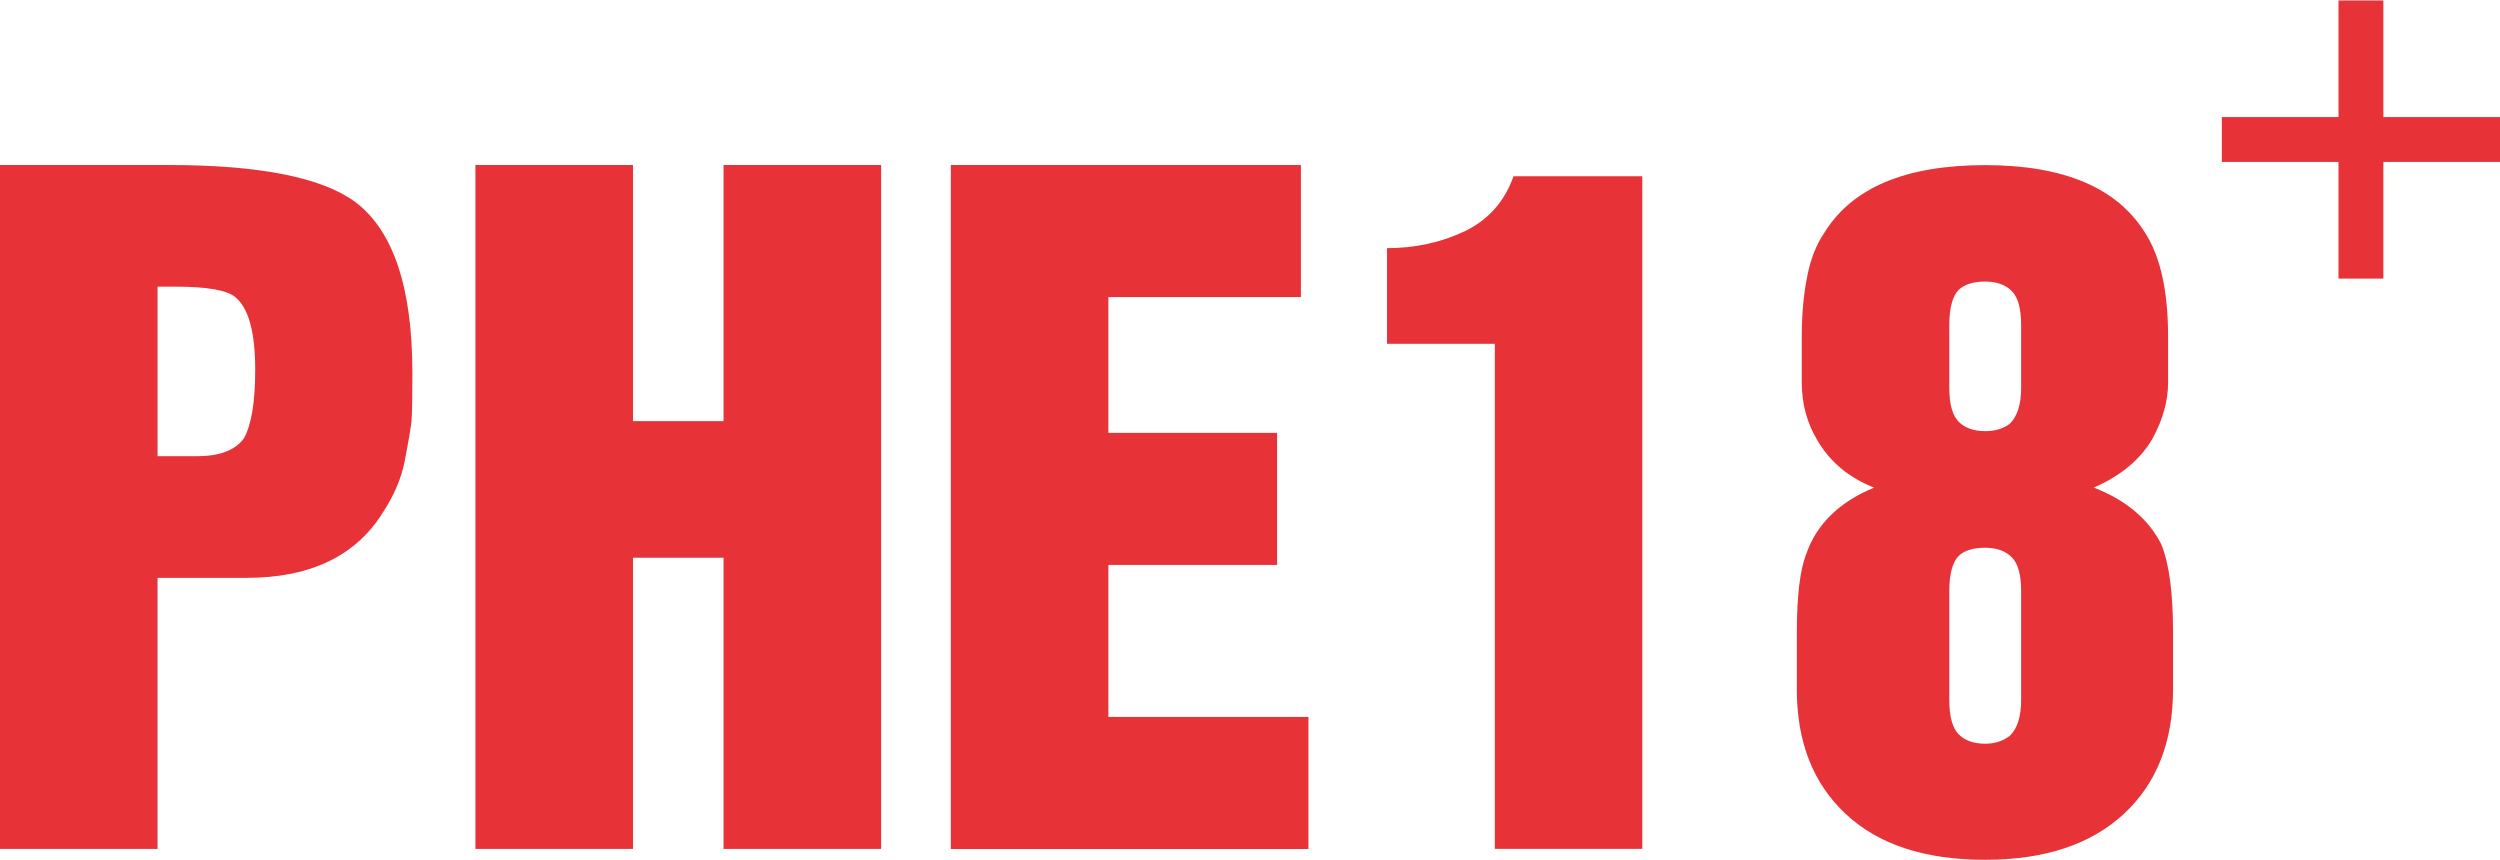 <?xml version="1.0" encoding="UTF-8"?>
<!DOCTYPE svg PUBLIC "-//W3C//DTD SVG 1.1//EN" "http://www.w3.org/Graphics/SVG/1.1/DTD/svg11.dtd">
<!-- Creator: CorelDRAW -->
<svg xmlns="http://www.w3.org/2000/svg" xml:space="preserve" width="1.709in" height="0.588in" version="1.1" style="shape-rendering:geometricPrecision; text-rendering:geometricPrecision; image-rendering:optimizeQuality; fill-rule:evenodd; clip-rule:evenodd"
viewBox="0 0 527.23 181.23"
 xmlns:xlink="http://www.w3.org/1999/xlink"
 xmlns:xodm="http://www.corel.com/coreldraw/odm/2003">
 <defs>
  <style type="text/css">
   <![CDATA[
    .fil0 {fill:#E73338}
   ]]>
  </style>
 </defs>
 <g id="Layer_x0020_1">
  <path class="fil0" d="M33.23 60.37l0 35.76 8.27 0c4.81,0 8.12,-1.26 9.95,-3.79 1.59,-2.89 2.37,-7.7 2.37,-14.44 0,-7.94 -1.41,-13.05 -4.21,-15.33 -1.78,-1.48 -5.98,-2.2 -12.6,-2.2l-3.79 0zm-33.23 118.58l0 -144.23 35.61 0c19.07,0 32.18,2.58 39.27,7.76 8.06,6.04 12.09,18.07 12.09,36.12 0,4.93 -0.06,8.3 -0.18,10.13 -0.24,1.93 -0.72,4.69 -1.41,8.27 -0.69,3.7 -2.26,7.37 -4.66,11.04 -5.71,9.14 -15.28,13.74 -28.72,13.74l-18.77 0 0 57.17 -33.23 0zm100.26 0l0 -144.23 33.23 0 0 54.01 19.1 0 0 -54.01 33.23 0 0 144.23 -33.23 0 0 -61.41 -19.1 0 0 61.41 -33.23 0zm100.26 0l0 -144.23 73.83 0 0 27.85 -40.6 0 0 28.63 35.58 0 0 27.85 -35.58 0 0 32.06 42.19 0 0 27.85 -75.42 0zm91.99 -106.52l0 -20.18c5.92,0 11.43,-1.2 16.48,-3.61 4.93,-2.41 8.33,-6.26 10.2,-11.55l27.16 0 0 141.85 -31.1 0 0 -106.52 -22.74 0zm86.43 72.78l0 -11.91c0,-7.67 0.66,-13.23 2.01,-16.63 2.17,-6.22 6.95,-10.89 14.28,-13.92 -5.35,-2.1 -9.35,-5.47 -12,-10.04 -2.17,-3.64 -3.25,-7.67 -3.25,-12.09l0 -9.77c0,-4.69 0.39,-8.9 1.14,-12.6 0.69,-3.64 1.89,-6.71 3.61,-9.23 5.87,-9.54 17.17,-14.28 33.92,-14.28 16.57,0 27.82,4.75 33.74,14.28 3.25,5.05 4.84,12.33 4.84,21.83l0 9.77c0,3.82 -1.08,7.73 -3.25,11.73 -2.52,4.42 -6.67,7.88 -12.42,10.4 6.74,2.59 11.52,6.59 14.25,11.97 1.65,4.06 2.47,10.25 2.47,18.58l0 11.91c0,11.16 -3.46,19.94 -10.37,26.35 -7.01,6.47 -16.75,9.68 -29.26,9.68 -12.75,0 -22.56,-3.22 -29.41,-9.68 -6.89,-6.41 -10.31,-15.19 -10.31,-26.35zm32.15 -20.63l0 22.92c0,3.52 0.66,5.96 1.98,7.28 1.32,1.32 3.19,1.98 5.59,1.98 2.04,0 3.79,-0.57 5.2,-1.68 1.59,-1.53 2.38,-4.06 2.38,-7.58l0 -22.92c0,-3.46 -0.66,-5.83 -1.99,-7.16 -1.32,-1.32 -3.19,-1.99 -5.59,-1.99 -2.53,0 -4.39,0.57 -5.62,1.75 -1.29,1.35 -1.95,3.82 -1.95,7.4zm0 -56.11l0 13.23c0,3.46 0.66,5.83 1.98,7.16 1.32,1.32 3.19,1.98 5.59,1.98 2.04,0 3.79,-0.51 5.2,-1.56 1.59,-1.59 2.38,-4.12 2.38,-7.58l0 -13.23c0,-3.46 -0.66,-5.87 -1.99,-7.19 -1.32,-1.32 -3.19,-1.98 -5.59,-1.98 -2.53,0 -4.39,0.6 -5.62,1.77 -1.29,1.35 -1.95,3.82 -1.95,7.4zm82.08 -68.46l9.46 0 0 24.6 24.6 0 0 9.46 -24.6 0 0 24.6 -9.46 0 0 -24.6 -24.6 0 0 -9.46 24.6 0 0 -24.6z"/>
 </g>
</svg>
